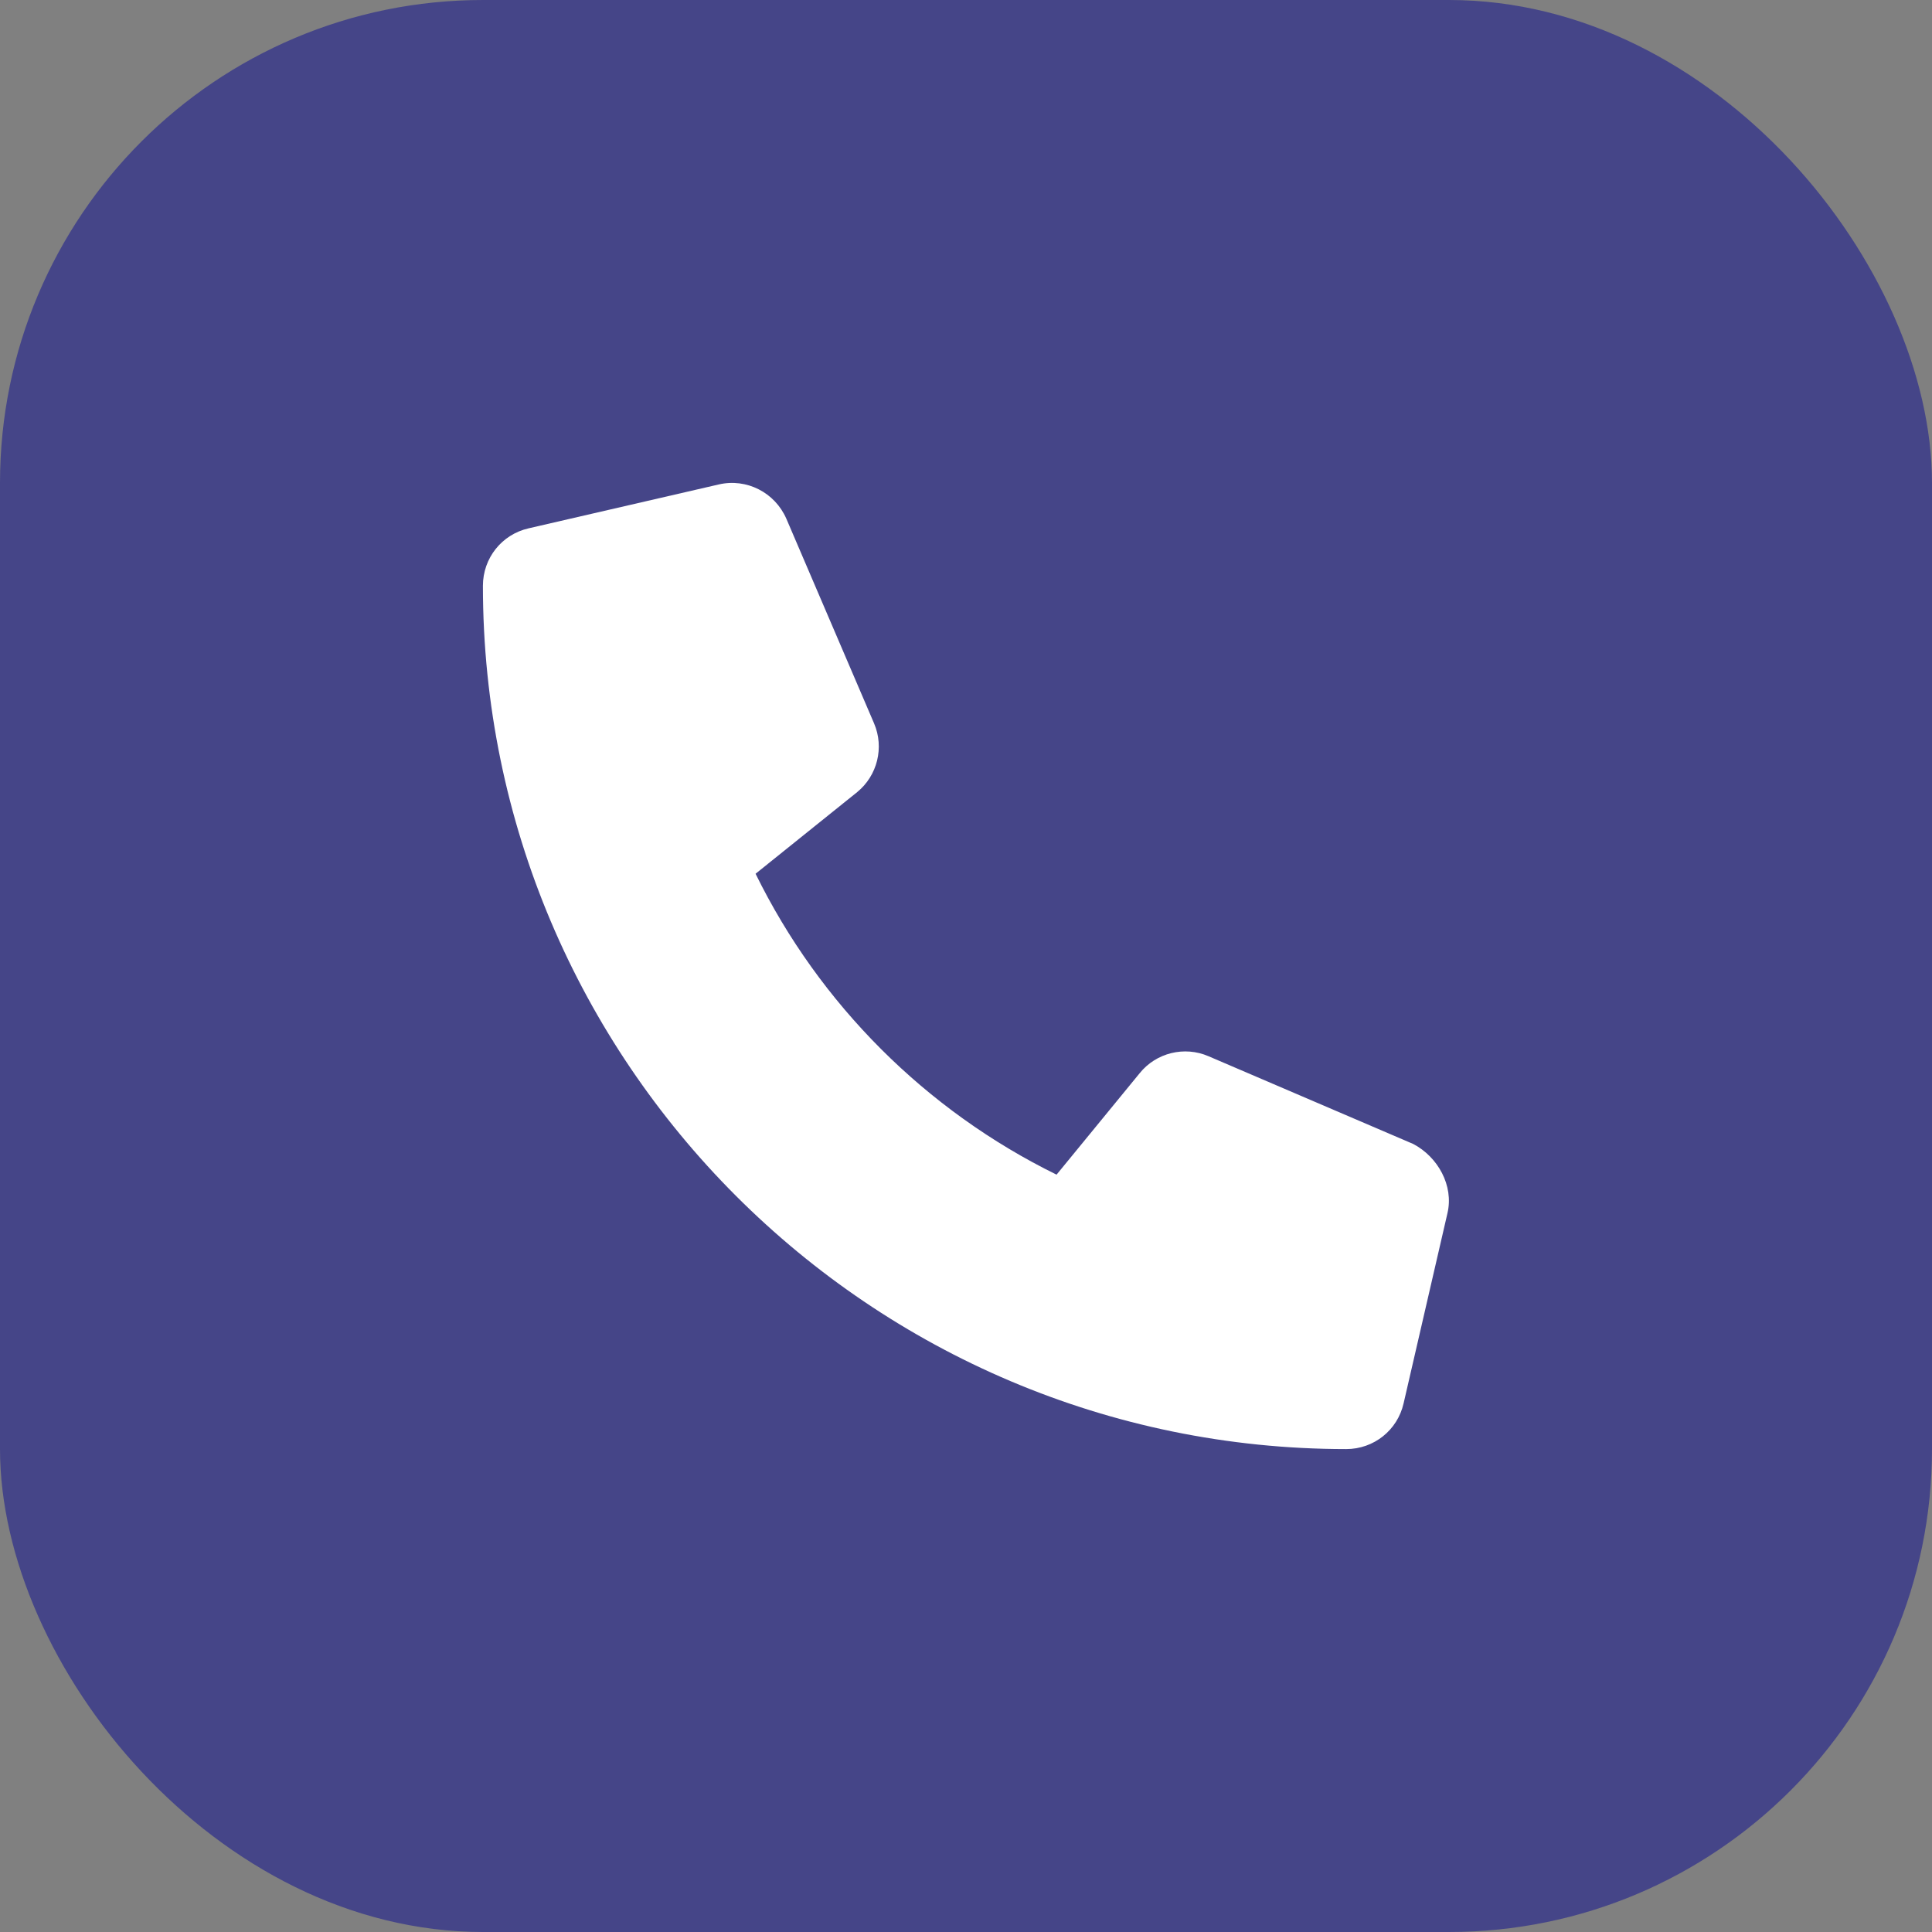 <?xml version="1.0" encoding="UTF-8"?> <svg xmlns="http://www.w3.org/2000/svg" width="24" height="24" viewBox="0 0 24 24" fill="none"><rect x="0" y="0" width="24" height="24" fill="#808080" stroke="none"/><rect width="24" height="24" rx="6" fill="#454588"></rect><path d="M17.981 15.07L17.436 17.433C17.36 17.767 17.066 18.001 16.723 18.001C10.809 18 5.999 13.191 5.999 7.277C5.999 6.933 6.233 6.639 6.567 6.563L8.929 6.018C9.274 5.938 9.625 6.117 9.768 6.443L10.858 8.986C10.986 9.285 10.9 9.634 10.648 9.84L9.386 10.854C10.182 12.476 11.502 13.795 13.125 14.592L14.158 13.331C14.362 13.078 14.713 12.991 15.013 13.121L17.556 14.211C17.862 14.372 18.061 14.728 17.981 15.07Z" fill="white"></path></svg> 